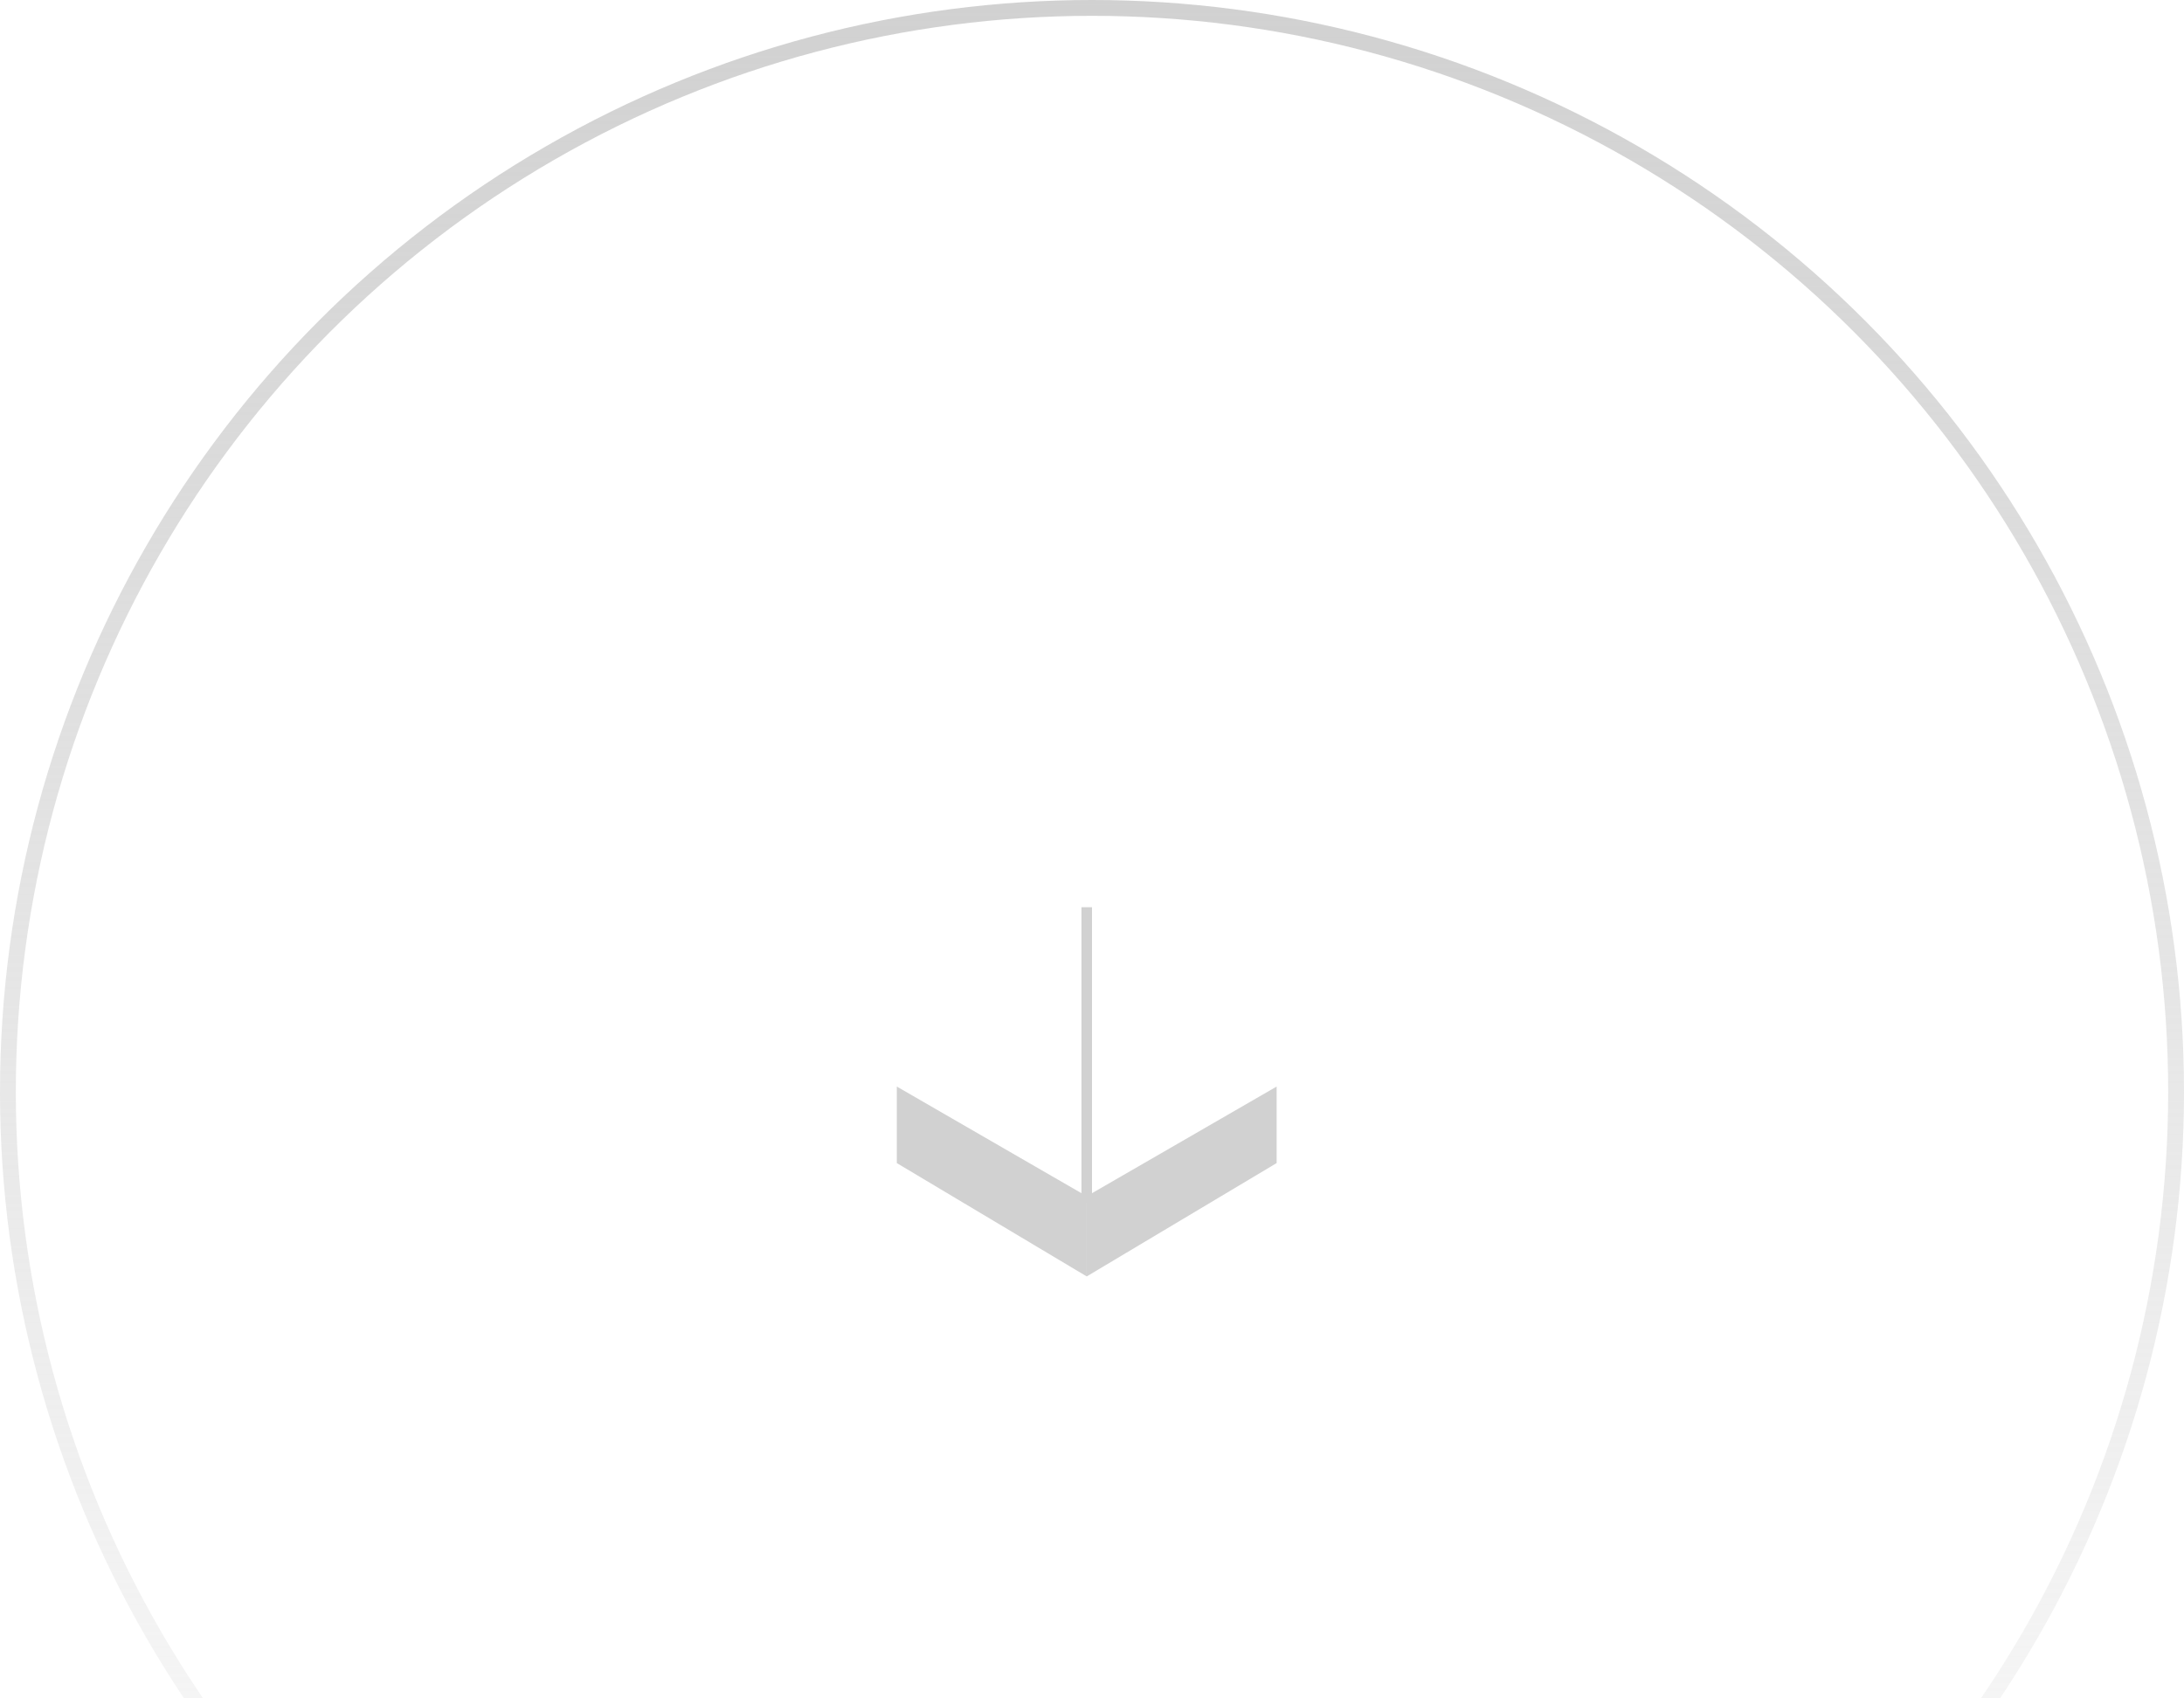<svg width="207" height="161" viewBox="0 0 207 161" fill="none" xmlns="http://www.w3.org/2000/svg">
<circle cx="103.5" cy="103.5" r="102.75" stroke="url(#paint0_linear)" stroke-width="1.5"/>
<rect x="102.5" y="86" width="1" height="28" fill="#D1D1D1"/>
<path d="M121 103L103 113.399V121L121 110.255V103Z" fill="#D1D1D1"/>
<path d="M85 103L103 113.399V121L85 110.255V103Z" fill="#D1D1D1"/>
<defs>
<linearGradient id="paint0_linear" x1="103.5" y1="0" x2="103.5" y2="207" gradientUnits="userSpaceOnUse">
<stop stop-color="#D1D1D1"/>
<stop offset="1" stop-color="#D1D1D1" stop-opacity="0"/>
</linearGradient>
</defs>
</svg>
